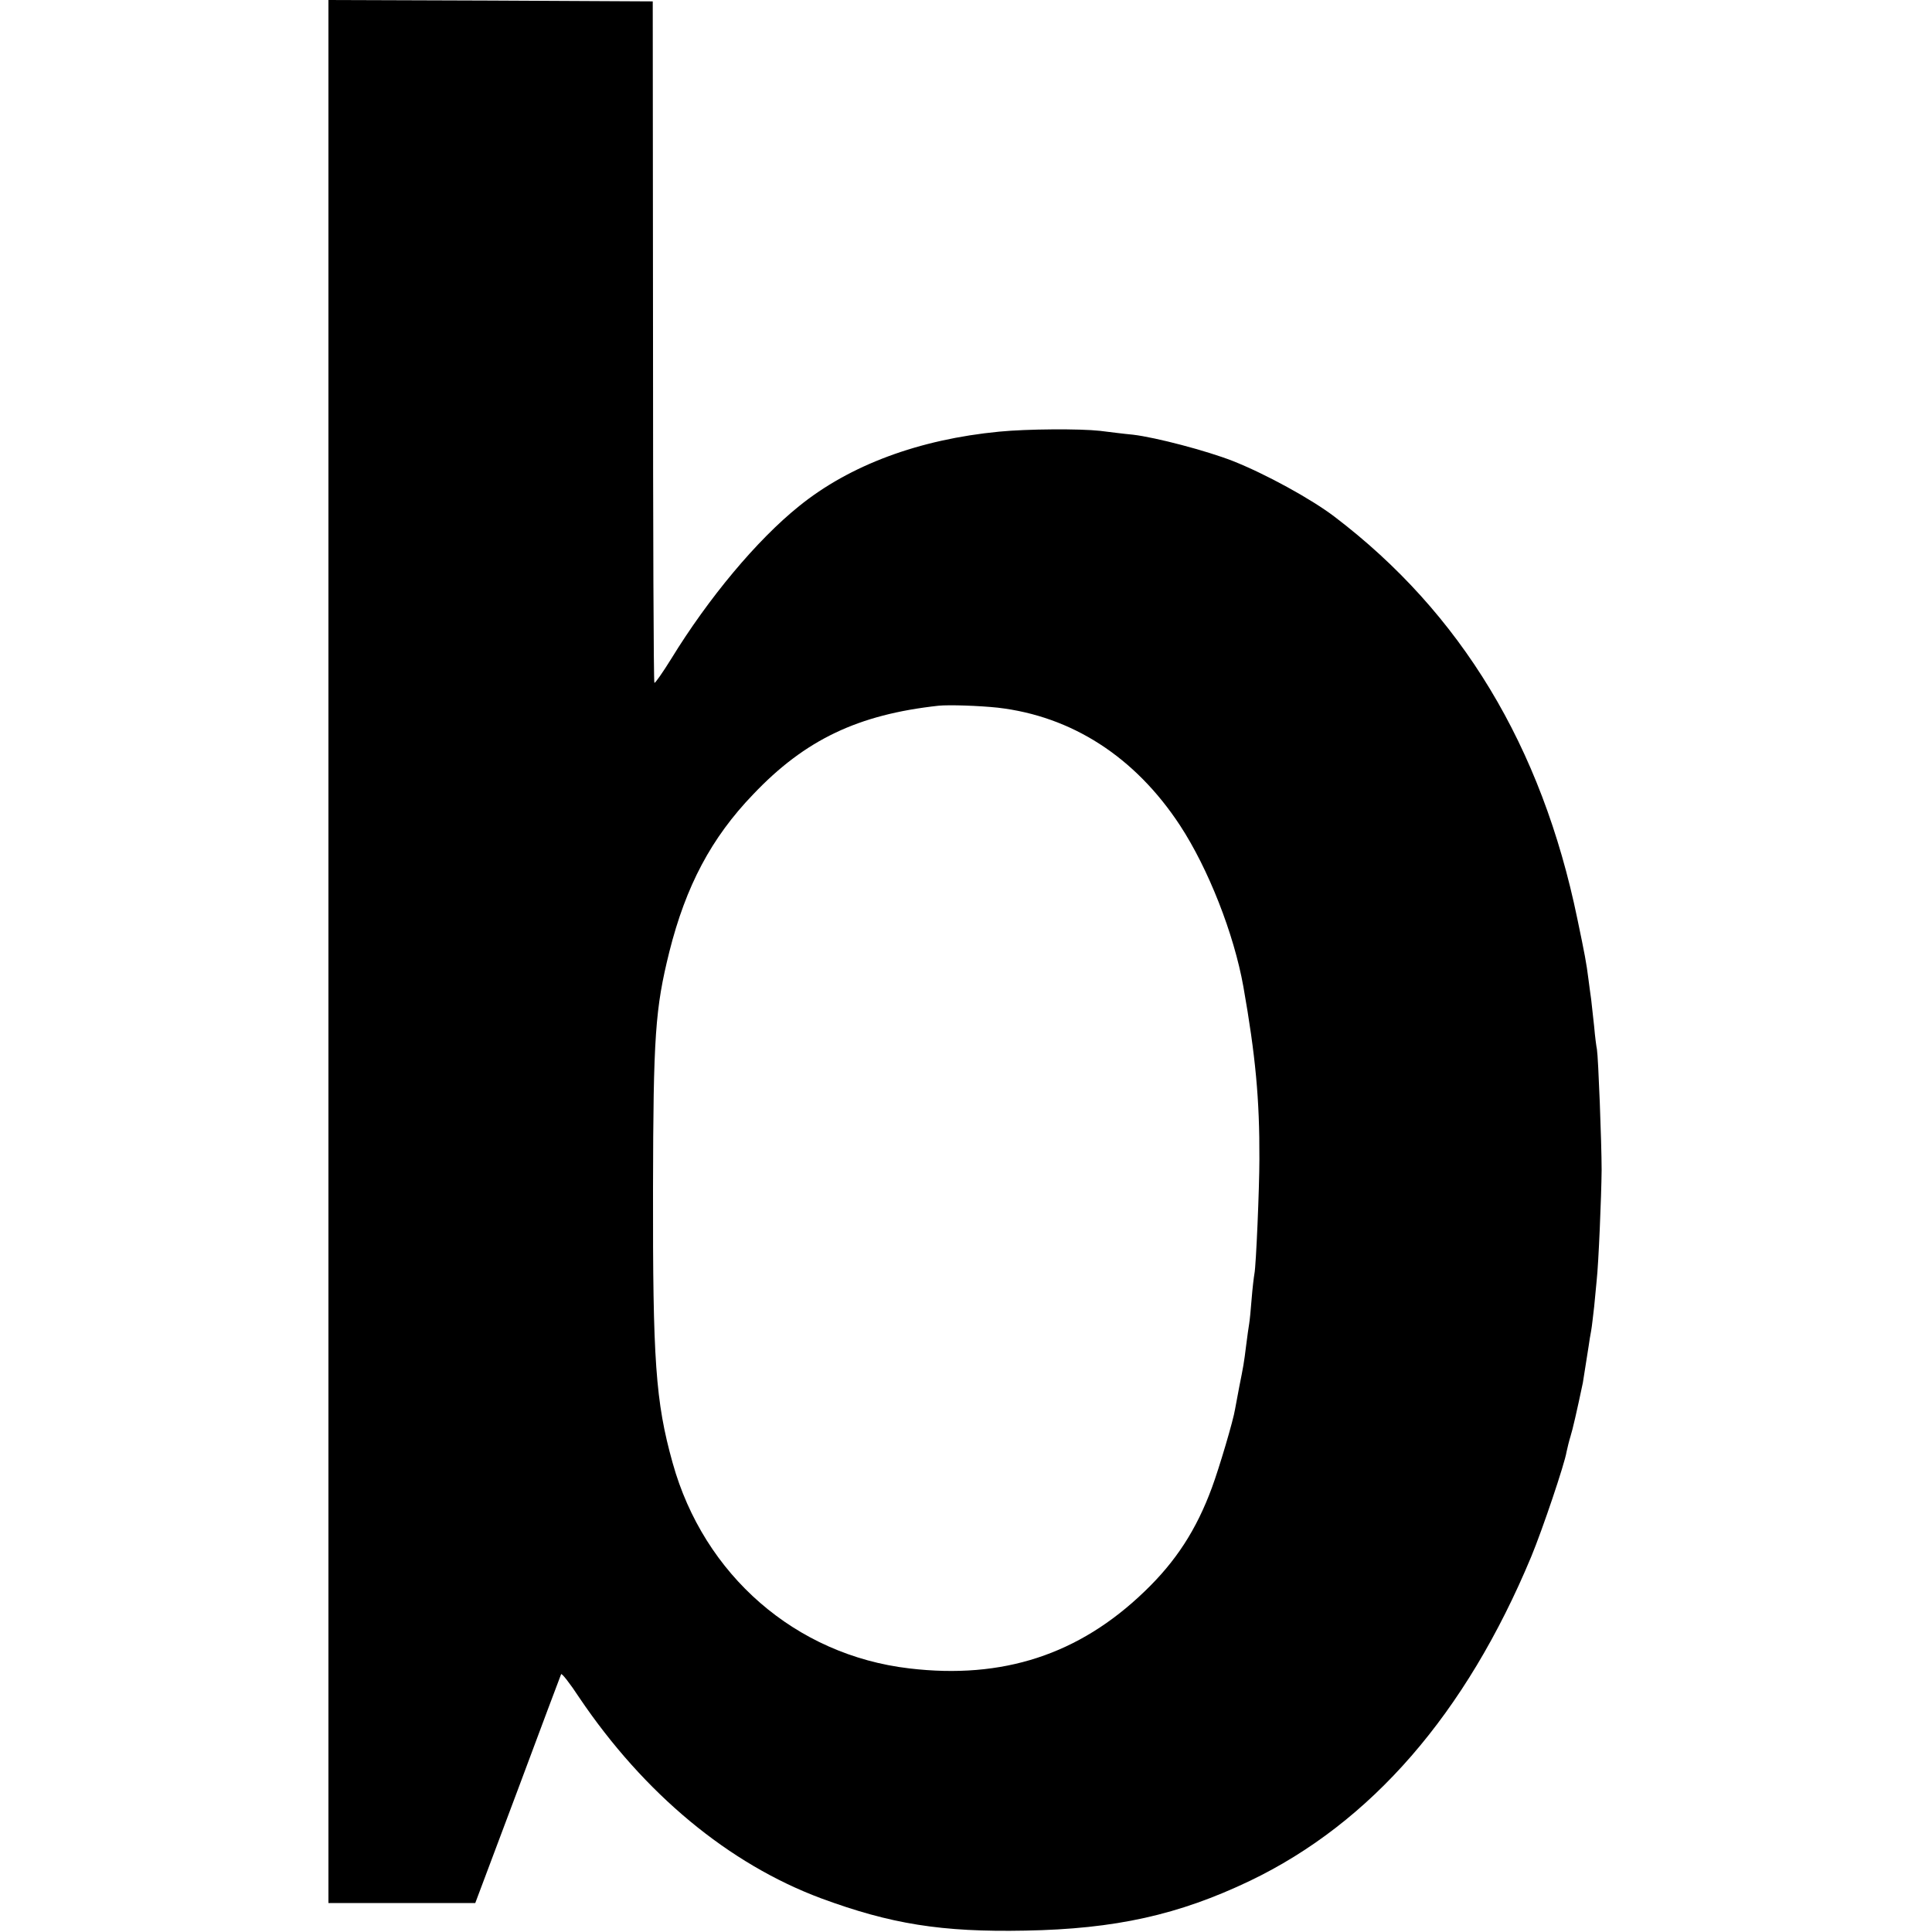 <svg version="1" xmlns="http://www.w3.org/2000/svg" width="933.333" height="933.333" viewBox="0 0 700 700"><path d="M119 344.7v344.8h53.2l15.4-41c8.4-22.6 15.5-41.4 15.7-41.9.2-.5 3.2 3.3 6.6 8.5 23.5 34.8 54.1 60.2 87.6 72.7 25.2 9.3 43.6 12.3 74 11.7 32.7-.6 55.5-5.7 81.3-18 44-21.1 78.3-60.6 102-117.5 4.1-9.9 12.1-33.6 12.8-38 .3-1.4.9-3.9 1.4-5.5.8-2.5 2.4-9.5 4.5-19.5.2-1.3.8-5.2 2.1-13.3.2-1.5.6-4 .9-5.5.3-1.6.7-5.5 1.1-8.8.3-3.2.7-7.5.9-9.4.7-6.3 1.7-30.3 1.8-40 0-9.9-1.2-40.8-1.7-43.8-.2-.9-.7-4.6-1-8.2-.4-3.6-.9-8.1-1.1-10-.3-1.9-.7-5.2-1-7.4-.7-5.6-1.3-8.8-4-21.7-12.9-62.5-42.1-110.8-88-145.7-8.4-6.4-25-15.5-36.9-20.2-9.5-3.7-27.7-8.5-36.1-9.5-3.3-.3-8.7-1-12-1.4-7.3-.8-26.3-.7-36.5.3-29 2.8-54.1 12.1-72.5 27-15.3 12.3-32.8 33.3-46.3 55.3-3.1 5-5.9 9-6.1 8.7-.3-.3-.5-55.9-.5-123.7L236.5.5 177.8.2 119 0v344.7zm242.5-88.3c26.8 3.1 49.7 17.8 66 42.6 10.3 15.7 19.6 39.4 23 58.5 4.4 24.9 5.9 40.9 5.8 62.5 0 10.3-1.2 38.7-1.8 41.5-.2 1.1-.7 5.2-1 9-.3 3.9-.7 8-.9 9.1-.2 1.1-.7 4.7-1.1 7.9-.8 6.5-1 7.5-2.5 15-.5 2.7-1.2 6.4-1.5 8-.6 4-5.8 21.5-8.4 28.5-5.6 15.2-13 26.7-24.5 37.7-23.7 22.8-51.3 31.8-85.1 27.8-41.2-4.8-74.5-33.8-85.8-74.5-6.2-22.2-7.2-37.1-7.1-99.3.1-55.5.8-65.2 5.9-85.8 6-23.9 15.2-41.3 30.4-57.1 18.8-19.8 38-28.9 67.1-32.1 3.9-.4 14.9 0 21.5.7z"/></svg>